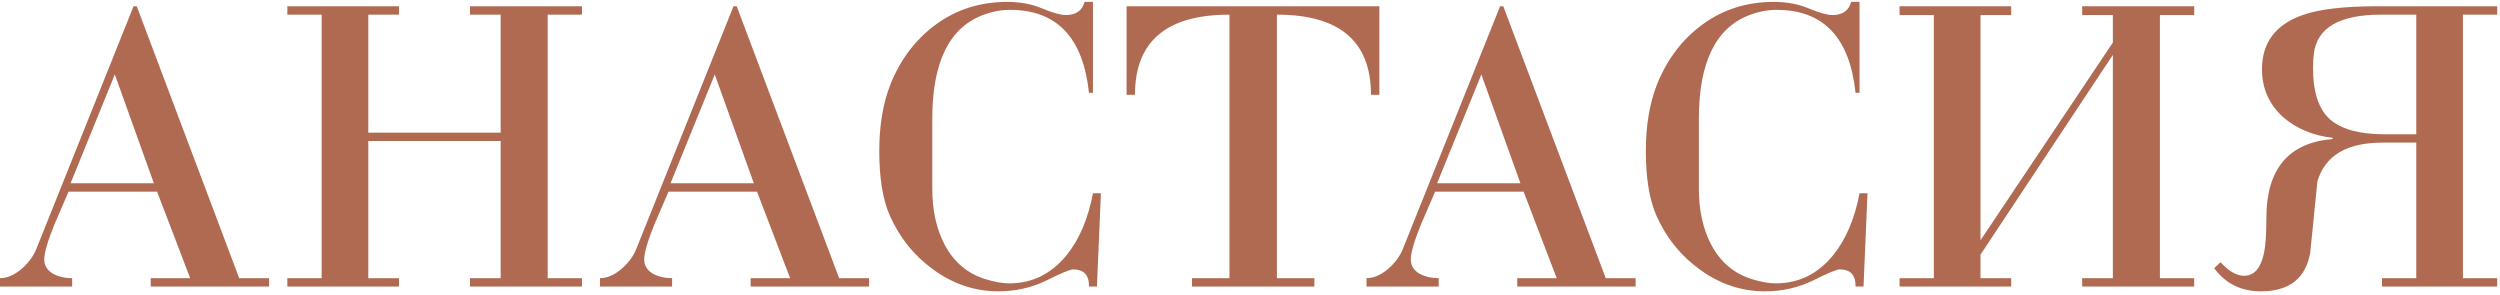 <?xml version="1.0" encoding="UTF-8"?> <svg xmlns="http://www.w3.org/2000/svg" width="602" height="71" viewBox="0 0 602 71" fill="none"> <path d="M45.792 66.984L37.824 46.152H16.512C15.36 48.776 14.24 51.368 13.152 53.928C11.488 58.024 10.656 60.872 10.656 62.472C10.656 64.008 11.424 65.192 12.96 66.024C14.24 66.664 15.712 66.984 17.376 66.984V69H0V66.984C1.728 66.984 3.488 66.216 5.28 64.68C6.88 63.272 8.032 61.704 8.736 59.976L32.16 1.512H32.928L57.6 66.984H64.8V69H36.288V66.984H45.792ZM37.056 44.136L27.648 17.928L16.992 44.136H37.056ZM88.685 33.96V66.984H96.077V69H69.197V66.984H77.453V3.528H69.197V1.512H96.077V3.528H88.685V31.944H120.557V3.528H113.165V1.512H140.141V3.528H131.885V66.984H140.141V69H113.165V66.984H120.557V33.96H88.685ZM190.261 66.984L182.293 46.152H160.981C159.829 48.776 158.709 51.368 157.621 53.928C155.957 58.024 155.125 60.872 155.125 62.472C155.125 64.008 155.893 65.192 157.429 66.024C158.709 66.664 160.181 66.984 161.845 66.984V69H144.469V66.984C146.197 66.984 147.957 66.216 149.749 64.68C151.349 63.272 152.501 61.704 153.205 59.976L176.629 1.512H177.397L202.069 66.984H209.269V69H180.757V66.984H190.261ZM181.525 44.136L172.117 17.928L161.461 44.136H181.525ZM263.183 46.536H265.103L264.143 69H262.223C262.287 66.248 261.007 64.872 258.383 64.872C257.679 64.872 255.535 65.768 251.951 67.56C248.367 69.288 244.527 70.152 240.431 70.152C234.735 70.152 229.487 68.392 224.687 64.872C220.079 61.544 216.591 57.192 214.223 51.816C212.559 47.976 211.727 42.824 211.727 36.36C211.727 30.216 212.623 24.872 214.415 20.328C216.847 14.248 220.527 9.416 225.455 5.832C230.383 2.248 236.079 0.456 242.543 0.456C245.743 0.456 248.591 1 251.087 2.088C253.583 3.112 255.439 3.624 256.655 3.624C259.087 3.624 260.59 2.568 261.167 0.456H263.183V22.344H262.223C260.815 9.032 254.479 2.376 243.215 2.376C241.039 2.376 238.863 2.792 236.687 3.624C228.559 6.696 224.495 15.016 224.495 28.584V45.384C224.495 50.568 225.455 55.016 227.375 58.728C229.615 63.08 232.975 65.928 237.455 67.272C239.567 67.912 241.423 68.232 243.023 68.232C248.591 68.232 253.231 65.928 256.943 61.32C259.951 57.544 262.031 52.616 263.183 46.536ZM296.054 66.984V3.528C280.886 3.528 273.302 9.96 273.302 22.824H271.286V1.512H332.15V22.824H330.134C330.134 9.96 322.582 3.528 307.478 3.528V66.984H316.502V69H287.03V66.984H296.054ZM374.855 66.984L366.887 46.152H345.575C344.423 48.776 343.303 51.368 342.215 53.928C340.551 58.024 339.719 60.872 339.719 62.472C339.719 64.008 340.487 65.192 342.023 66.024C343.303 66.664 344.775 66.984 346.439 66.984V69H329.062V66.984C330.791 66.984 332.551 66.216 334.343 64.68C335.943 63.272 337.095 61.704 337.799 59.976L361.223 1.512H361.991L386.663 66.984H393.863V69H365.351V66.984H374.855ZM366.119 44.136L356.711 17.928L346.055 44.136H366.119ZM447.776 46.536H449.696L448.736 69H446.816C446.88 66.248 445.6 64.872 442.976 64.872C442.272 64.872 440.128 65.768 436.544 67.56C432.96 69.288 429.12 70.152 425.024 70.152C419.328 70.152 414.08 68.392 409.28 64.872C404.672 61.544 401.184 57.192 398.816 51.816C397.152 47.976 396.32 42.824 396.32 36.36C396.32 30.216 397.216 24.872 399.008 20.328C401.44 14.248 405.12 9.416 410.048 5.832C414.976 2.248 420.672 0.456 427.136 0.456C430.336 0.456 433.184 1 435.68 2.088C438.176 3.112 440.032 3.624 441.248 3.624C443.68 3.624 445.184 2.568 445.76 0.456H447.776V22.344H446.816C445.408 9.032 439.072 2.376 427.808 2.376C425.632 2.376 423.456 2.792 421.28 3.624C413.152 6.696 409.088 15.016 409.088 28.584V45.384C409.088 50.568 410.048 55.016 411.968 58.728C414.208 63.08 417.568 65.928 422.048 67.272C424.16 67.912 426.016 68.232 427.616 68.232C433.184 68.232 437.824 65.928 441.536 61.32C444.544 57.544 446.624 52.616 447.776 46.536ZM476.904 57.864L508.776 10.248V3.624H501.384V1.512H528.36V3.624H520.104V66.984H528.36V69H501.384V66.984H508.776V13.224L476.904 61.32V66.984H484.296V69H457.416V66.984H465.672V3.624H457.416V1.512H484.296V3.624H476.904V57.864ZM581.84 66.984V34.344H573.68C565.104 34.344 559.888 37.448 558.031 43.656C557.456 49.352 556.88 55.08 556.304 60.84C555.216 67.048 551.248 70.152 544.4 70.152C539.664 70.152 535.92 68.296 533.168 64.584L534.704 63.144C536.688 65.32 538.576 66.408 540.368 66.408C542.8 66.408 544.4 64.584 545.168 60.936C545.552 59.208 545.744 56.392 545.744 52.488C545.744 40.712 551.056 34.376 561.68 33.48V33.192C556.88 32.616 552.912 30.952 549.776 28.2C546.384 25.128 544.688 21.288 544.688 16.68C544.688 10.28 547.952 5.928 554.48 3.624C558.448 2.216 564.4 1.512 572.336 1.512H601.328V3.528H593.072V66.984H601.328V69H573.584V66.984H581.84ZM581.84 32.328V3.528H573.392C563.344 3.528 557.936 6.664 557.168 12.936C557.04 13.96 556.976 15.112 556.976 16.392C556.976 22.216 558.352 26.344 561.104 28.776C563.856 31.144 568.176 32.328 574.064 32.328H581.84Z" fill="#B06A51"></path> </svg> 